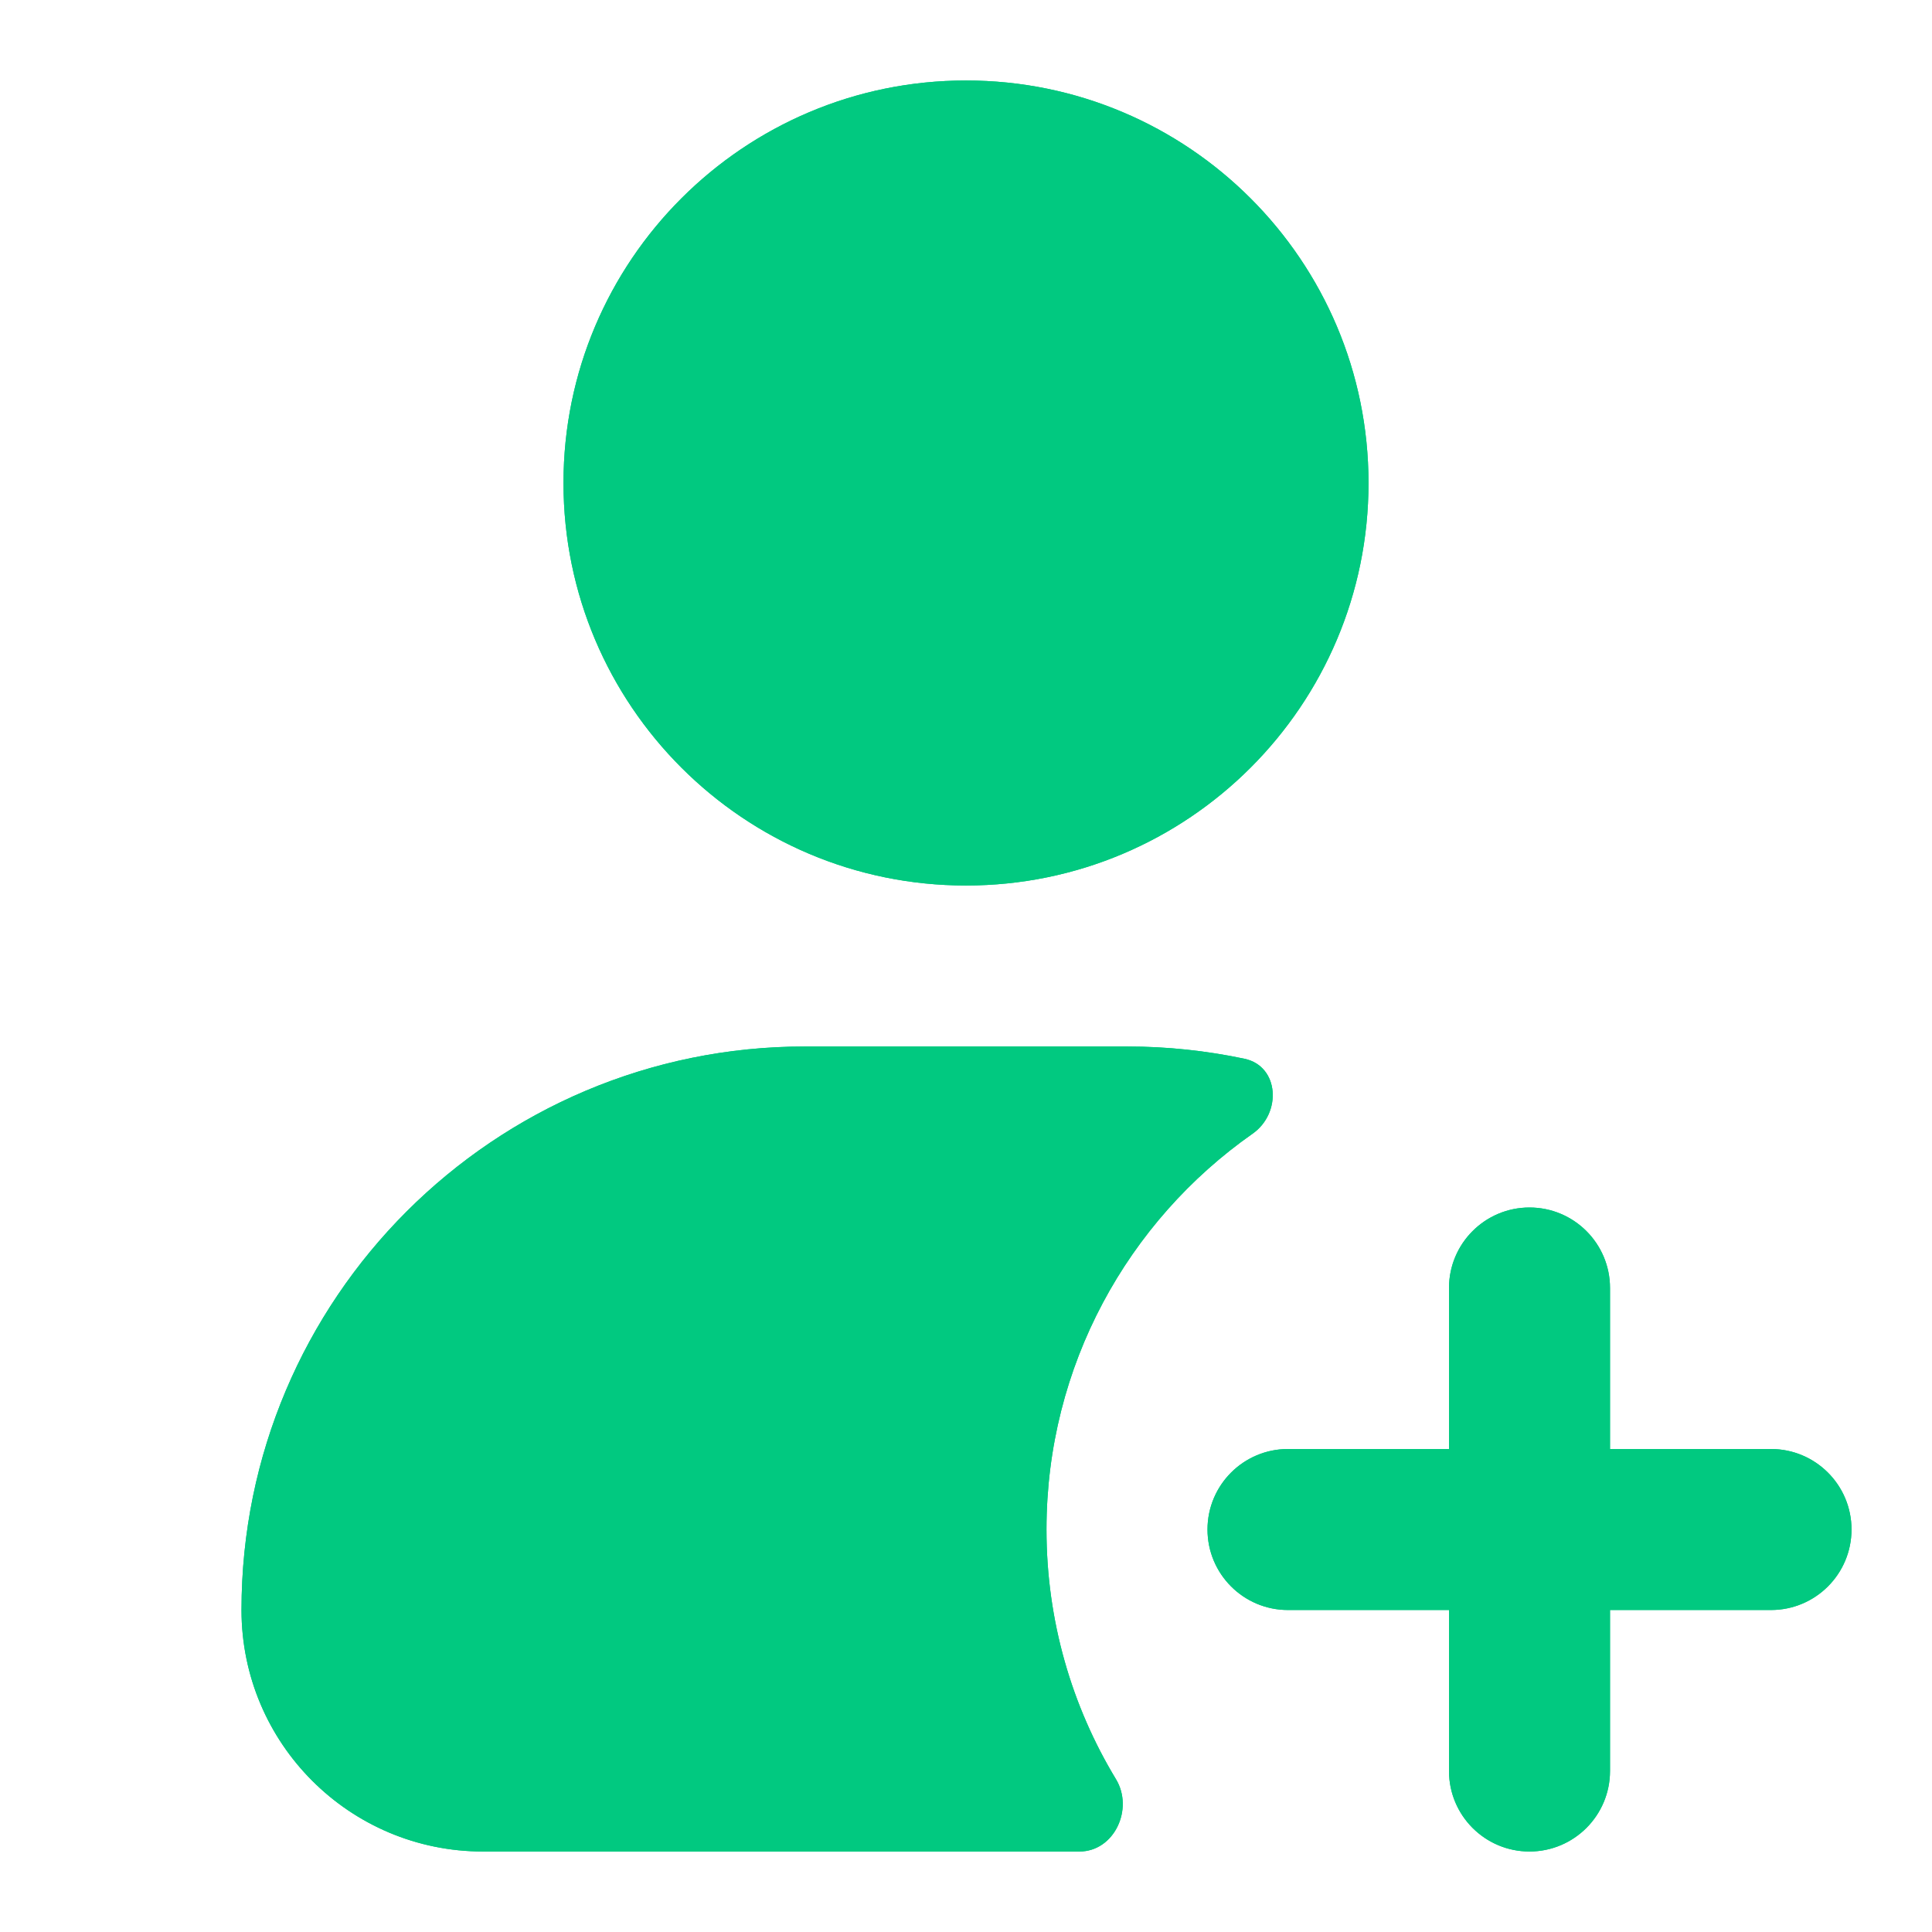 <svg width="44" height="44" viewBox="0 0 44 44" fill="none" xmlns="http://www.w3.org/2000/svg">
<path fill-rule="evenodd" clip-rule="evenodd" d="M31.167 11C31.167 16.063 27.063 20.167 22 20.167C16.937 20.167 12.833 16.063 12.833 11C12.833 5.937 16.937 1.833 22 1.833C27.063 1.833 31.167 5.937 31.167 11ZM18.333 23.833C11.246 23.833 5.5 29.579 5.5 36.667C5.5 39.704 7.962 42.167 11 42.167H24.584C25.376 42.167 25.826 41.199 25.416 40.521C24.411 38.861 23.833 36.915 23.833 34.833C23.833 31.104 25.689 27.808 28.527 25.819C29.194 25.352 29.137 24.281 28.341 24.112C27.478 23.93 26.584 23.833 25.667 23.833H18.333ZM34.833 27.5C35.846 27.5 36.667 28.321 36.667 29.333V33H40.333C41.346 33 42.167 33.821 42.167 34.833C42.167 35.846 41.346 36.667 40.333 36.667H36.667V40.333C36.667 41.346 35.846 42.167 34.833 42.167C33.821 42.167 33 41.346 33 40.333V36.667H29.333C28.321 36.667 27.5 35.846 27.5 34.833C27.5 33.821 28.321 33 29.333 33H33V29.333C33 28.321 33.821 27.5 34.833 27.5Z" fill="#01C980"/>
<path fill-rule="evenodd" clip-rule="evenodd" d="M31.167 11C31.167 16.063 27.063 20.167 22 20.167C16.937 20.167 12.833 16.063 12.833 11C12.833 5.937 16.937 1.833 22 1.833C27.063 1.833 31.167 5.937 31.167 11ZM18.333 23.833C11.246 23.833 5.5 29.579 5.5 36.667C5.5 39.704 7.962 42.167 11 42.167H24.584C25.376 42.167 25.826 41.199 25.416 40.521C24.411 38.861 23.833 36.915 23.833 34.833C23.833 31.104 25.689 27.808 28.527 25.819C29.194 25.352 29.137 24.281 28.341 24.112C27.478 23.93 26.584 23.833 25.667 23.833H18.333ZM34.833 27.5C35.846 27.5 36.667 28.321 36.667 29.333V33H40.333C41.346 33 42.167 33.821 42.167 34.833C42.167 35.846 41.346 36.667 40.333 36.667H36.667V40.333C36.667 41.346 35.846 42.167 34.833 42.167C33.821 42.167 33 41.346 33 40.333V36.667H29.333C28.321 36.667 27.5 35.846 27.5 34.833C27.5 33.821 28.321 33 29.333 33H33V29.333C33 28.321 33.821 27.5 34.833 27.5Z" fill="#01C980"/>
</svg>
